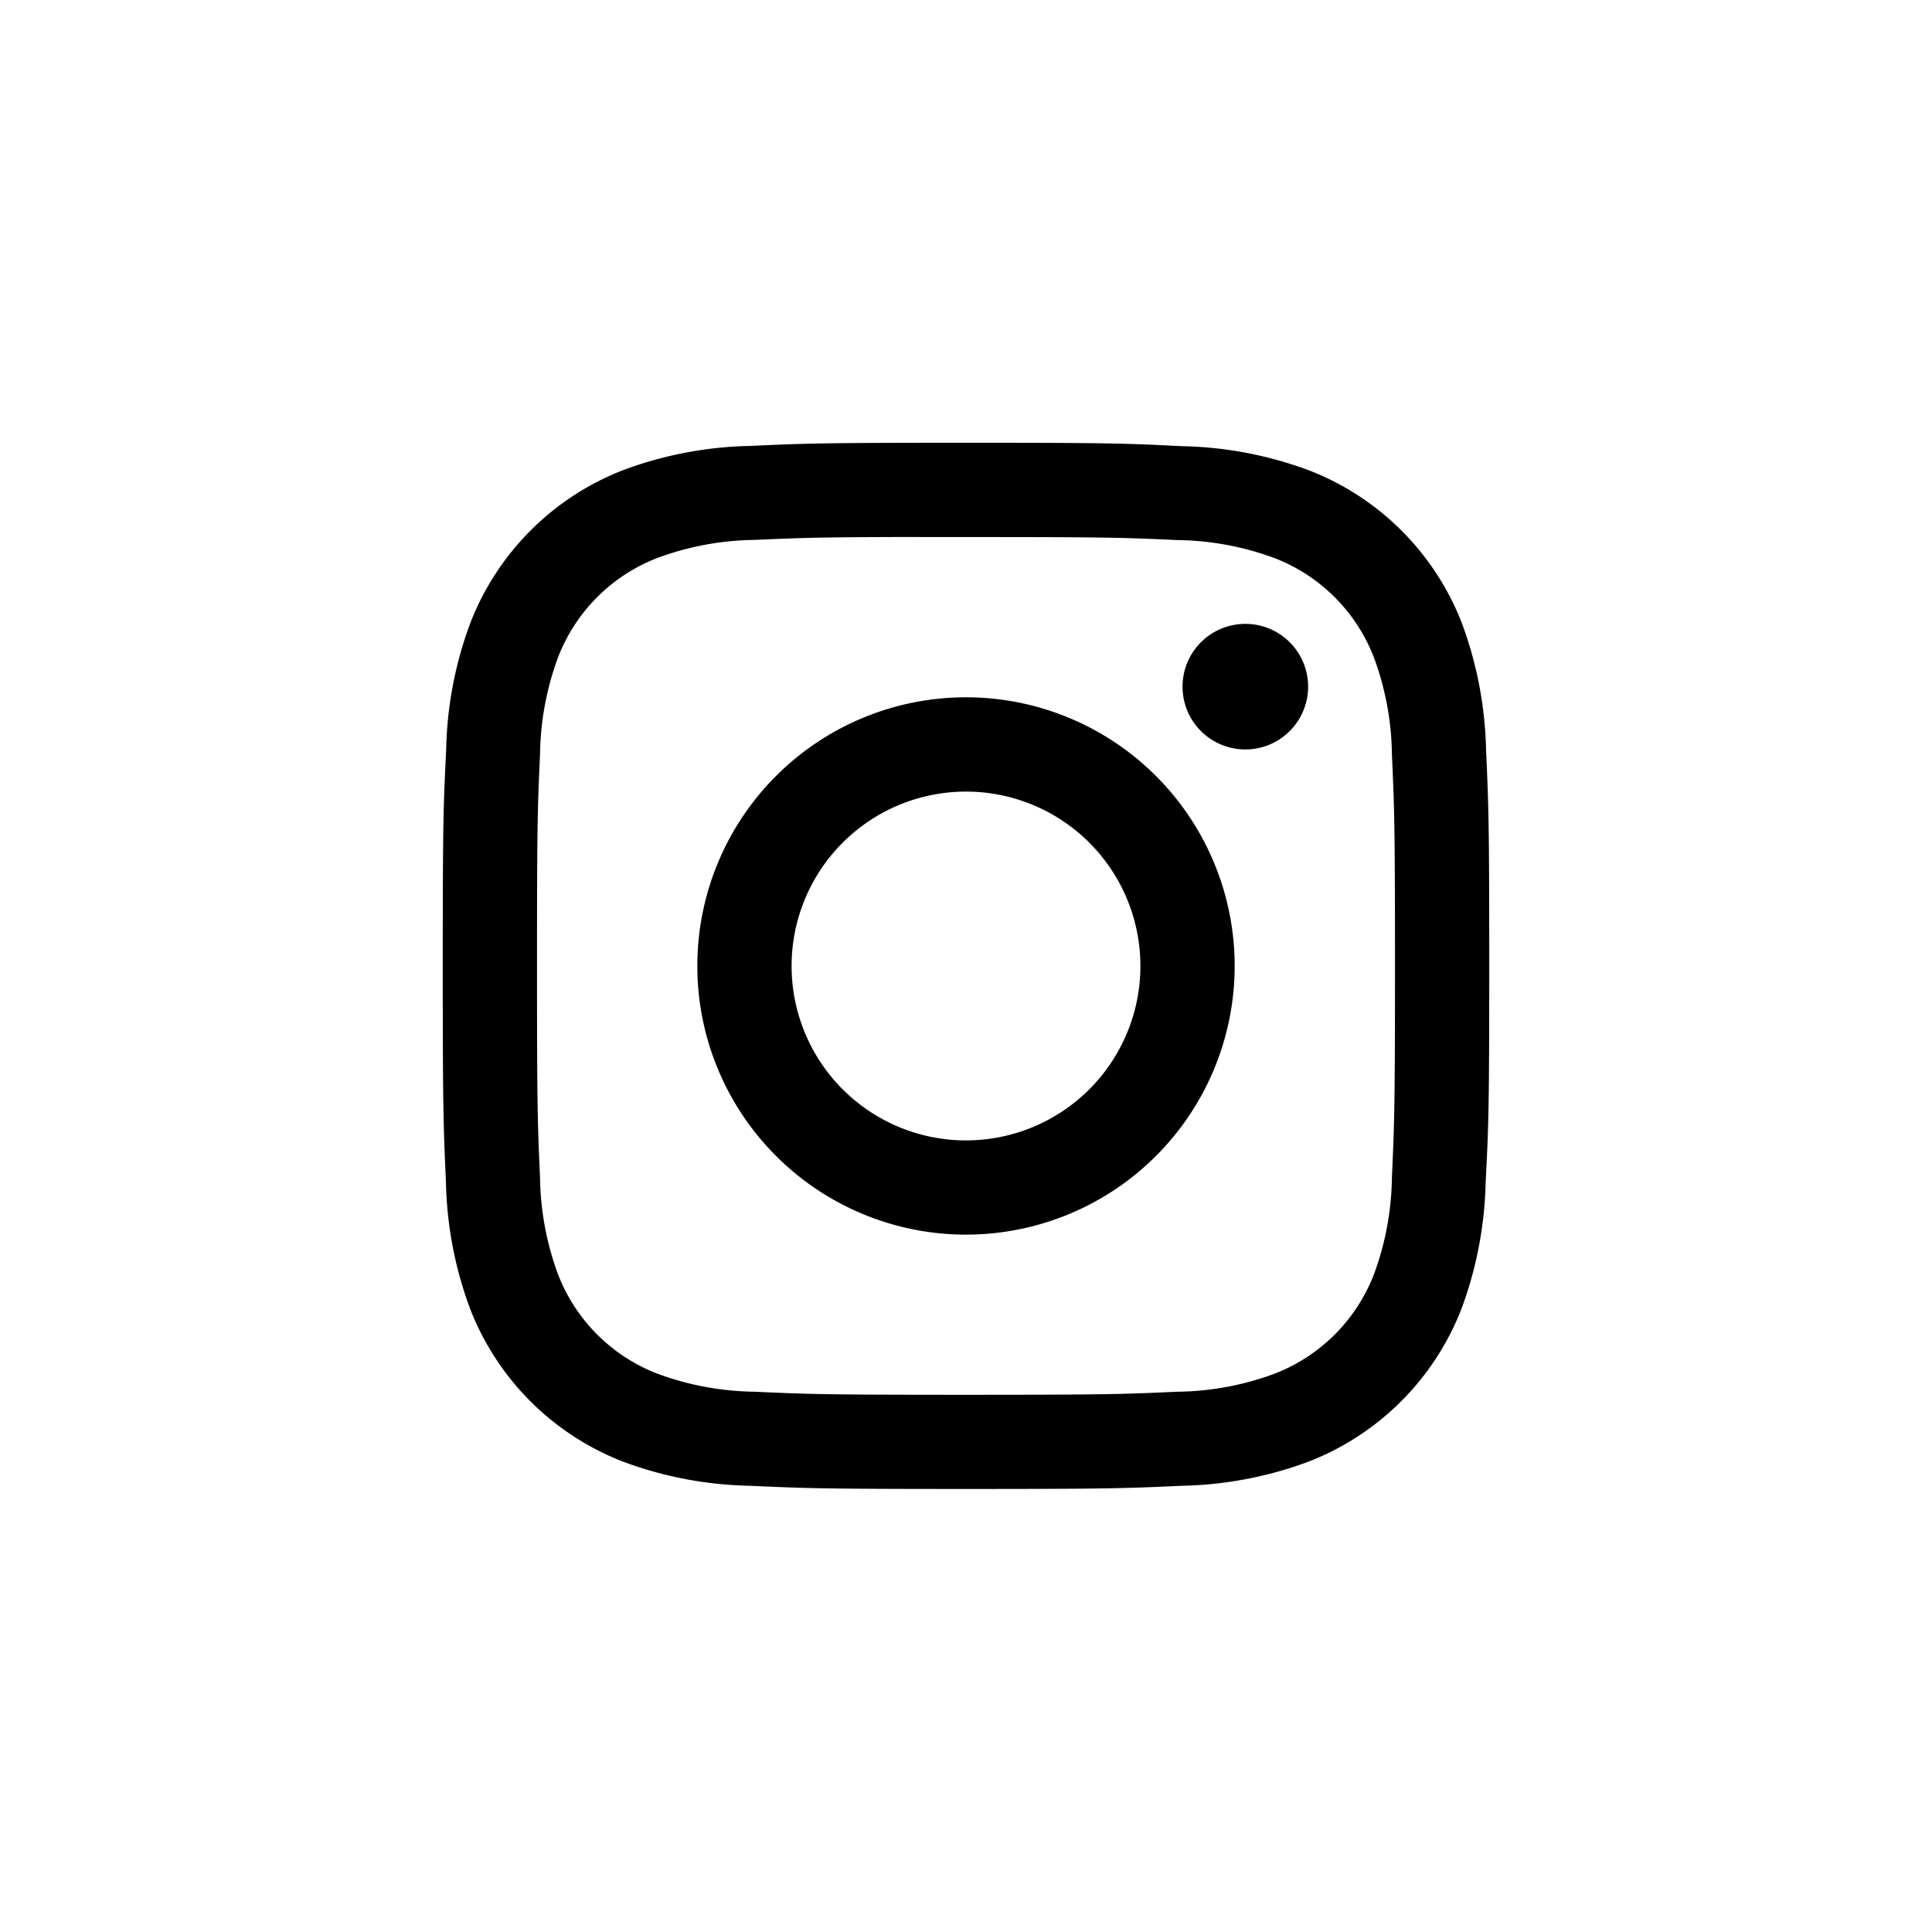 <svg xmlns="http://www.w3.org/2000/svg" width="48" height="48" viewBox="0 0 48 48">
  <g id="Raggruppa_29930" data-name="Raggruppa 29930" transform="translate(-60 -4029)">
    <rect id="Rettangolo_18329" data-name="Rettangolo 18329" width="48" height="48" transform="translate(60 4029)" fill="none"/>
    <path id="Tracciato_29353" data-name="Tracciato 29353" d="M30,17c-3.531,0-3.974.015-5.36.079a9.54,9.54,0,0,0-3.155.6,6.65,6.65,0,0,0-3.8,3.8,9.5,9.5,0,0,0-.6,3.155C17.015,26.026,17,26.47,17,30s.016,3.972.079,5.359a9.554,9.554,0,0,0,.6,3.155,6.653,6.653,0,0,0,3.8,3.8,9.548,9.548,0,0,0,3.156.6c1.387.063,1.83.079,5.36.079s3.973-.015,5.359-.079a9.554,9.554,0,0,0,3.157-.6,6.661,6.661,0,0,0,3.8-3.8,9.636,9.636,0,0,0,.6-3.155C42.983,33.973,43,33.531,43,30s-.016-3.974-.079-5.36a9.632,9.632,0,0,0-.6-3.155,6.651,6.651,0,0,0-3.8-3.8,9.57,9.57,0,0,0-3.158-.6C33.969,17.015,33.528,17,30,17Zm-1.166,2.343H30c3.471,0,3.882.012,5.253.075a7.2,7.2,0,0,1,2.414.448,4.308,4.308,0,0,1,2.467,2.467,7.183,7.183,0,0,1,.448,2.413c.062,1.37.076,1.782.076,5.252s-.014,3.881-.076,5.252a7.19,7.19,0,0,1-.448,2.413,4.311,4.311,0,0,1-2.467,2.466,7.171,7.171,0,0,1-2.414.448c-1.37.062-1.782.076-5.253.076s-3.883-.014-5.253-.076a7.211,7.211,0,0,1-2.414-.448,4.307,4.307,0,0,1-2.468-2.466,7.183,7.183,0,0,1-.448-2.413c-.062-1.37-.075-1.782-.075-5.254s.012-3.881.075-5.252a7.2,7.2,0,0,1,.448-2.414,4.308,4.308,0,0,1,2.468-2.468,7.181,7.181,0,0,1,2.414-.448c1.2-.054,1.664-.07,4.087-.073ZM36.94,21.5a1.56,1.56,0,1,0,1.56,1.559A1.56,1.56,0,0,0,36.94,21.5ZM30,23.324A6.675,6.675,0,1,0,36.675,30,6.676,6.676,0,0,0,30,23.324Zm0,2.343A4.333,4.333,0,1,1,25.667,30,4.333,4.333,0,0,1,30,25.667" transform="translate(54 4023)" fill="#000"/>
  </g>
</svg>
